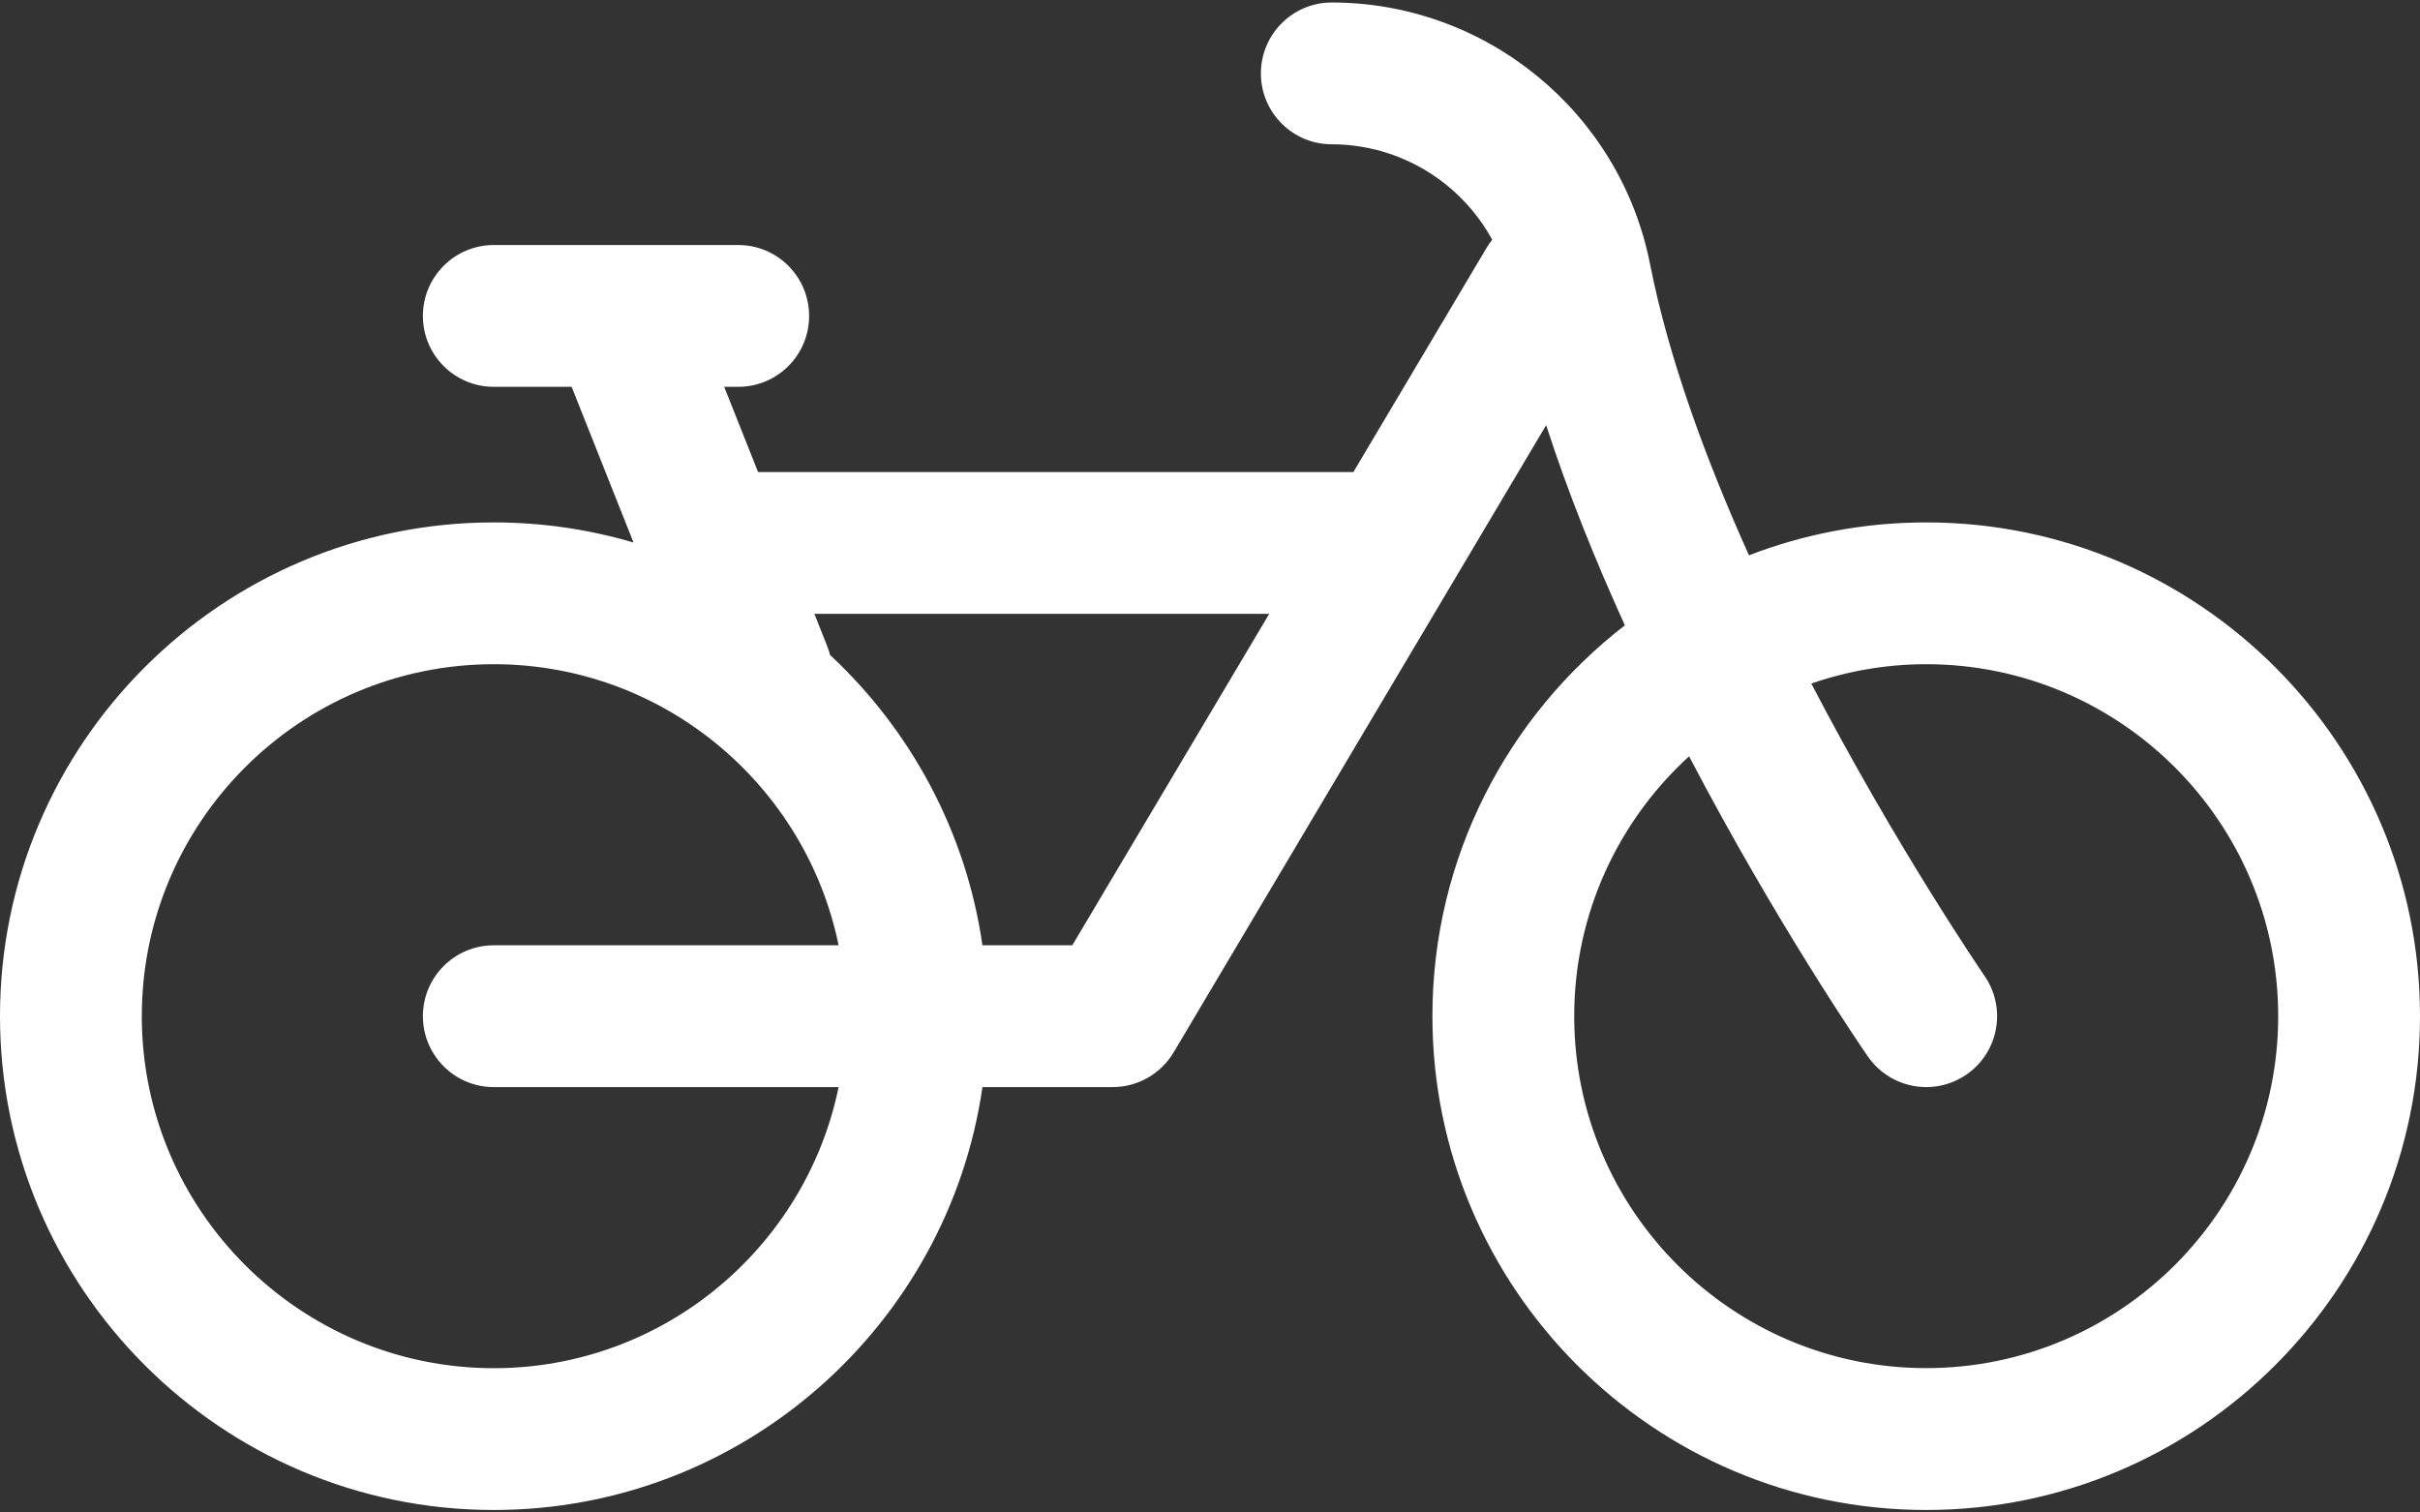 <svg width="32" height="20" viewBox="0 0 32 20" fill="none" xmlns="http://www.w3.org/2000/svg">
<rect x="0" y="0" width="32" height="20" fill="#333333" stroke="none"/>
<path d="M25.471 6.908C24.645 6.908 23.855 7.062 23.127 7.343C22.557 6.076 22.064 4.736 21.818 3.489C21.423 1.487 19.653 0.033 17.61 0.033C17.093 0.033 16.673 0.453 16.673 0.971C16.673 1.489 17.093 1.908 17.61 1.908C17.834 1.908 18.051 1.94 18.258 1.997C18.887 2.173 19.42 2.598 19.732 3.17C19.706 3.202 19.682 3.235 19.661 3.271L19.37 3.761L17.896 6.242H10.024L9.576 5.115H9.762C10.28 5.115 10.699 4.696 10.699 4.178C10.699 3.66 10.28 3.24 9.762 3.24H6.529C6.012 3.24 5.592 3.66 5.592 4.178C5.592 4.696 6.012 5.115 6.529 5.115H7.559L8.377 7.174C7.791 7.001 7.171 6.908 6.529 6.908C2.929 6.908 0 9.837 0 13.437C0 17.038 2.929 19.967 6.529 19.967C9.811 19.967 12.535 17.532 12.991 14.375H14.713C15.043 14.375 15.35 14.2 15.519 13.916L20.445 5.622C20.734 6.516 21.096 7.412 21.486 8.269C19.939 9.464 18.941 11.336 18.941 13.437C18.941 17.038 21.87 19.967 25.471 19.967C29.071 19.967 32 17.038 32 13.437C32 9.837 29.071 6.908 25.471 6.908ZM6.529 14.375H11.089C10.654 16.493 8.775 18.092 6.529 18.092C3.963 18.091 1.875 16.004 1.875 13.437C1.875 10.871 3.963 8.783 6.529 8.783C8.775 8.783 10.654 10.381 11.089 12.5H6.529C6.012 12.5 5.592 12.919 5.592 13.437C5.592 13.955 6.012 14.375 6.529 14.375ZM14.179 12.5H12.991C12.774 10.994 12.04 9.652 10.976 8.661C10.966 8.623 10.955 8.586 10.94 8.549L10.769 8.117H16.783L14.179 12.5ZM25.471 18.091C22.904 18.091 20.816 16.004 20.816 13.437C20.816 12.078 21.402 10.852 22.335 10.001C23.488 12.204 24.614 13.847 24.699 13.97C24.881 14.233 25.174 14.375 25.471 14.375C25.655 14.375 25.841 14.321 26.003 14.209C26.429 13.915 26.536 13.331 26.242 12.905C26.222 12.875 25.088 11.221 23.951 9.039C24.428 8.874 24.939 8.783 25.471 8.783C28.037 8.783 30.125 10.871 30.125 13.437C30.125 16.003 28.037 18.091 25.471 18.091Z" fill="white"/>
</svg>
